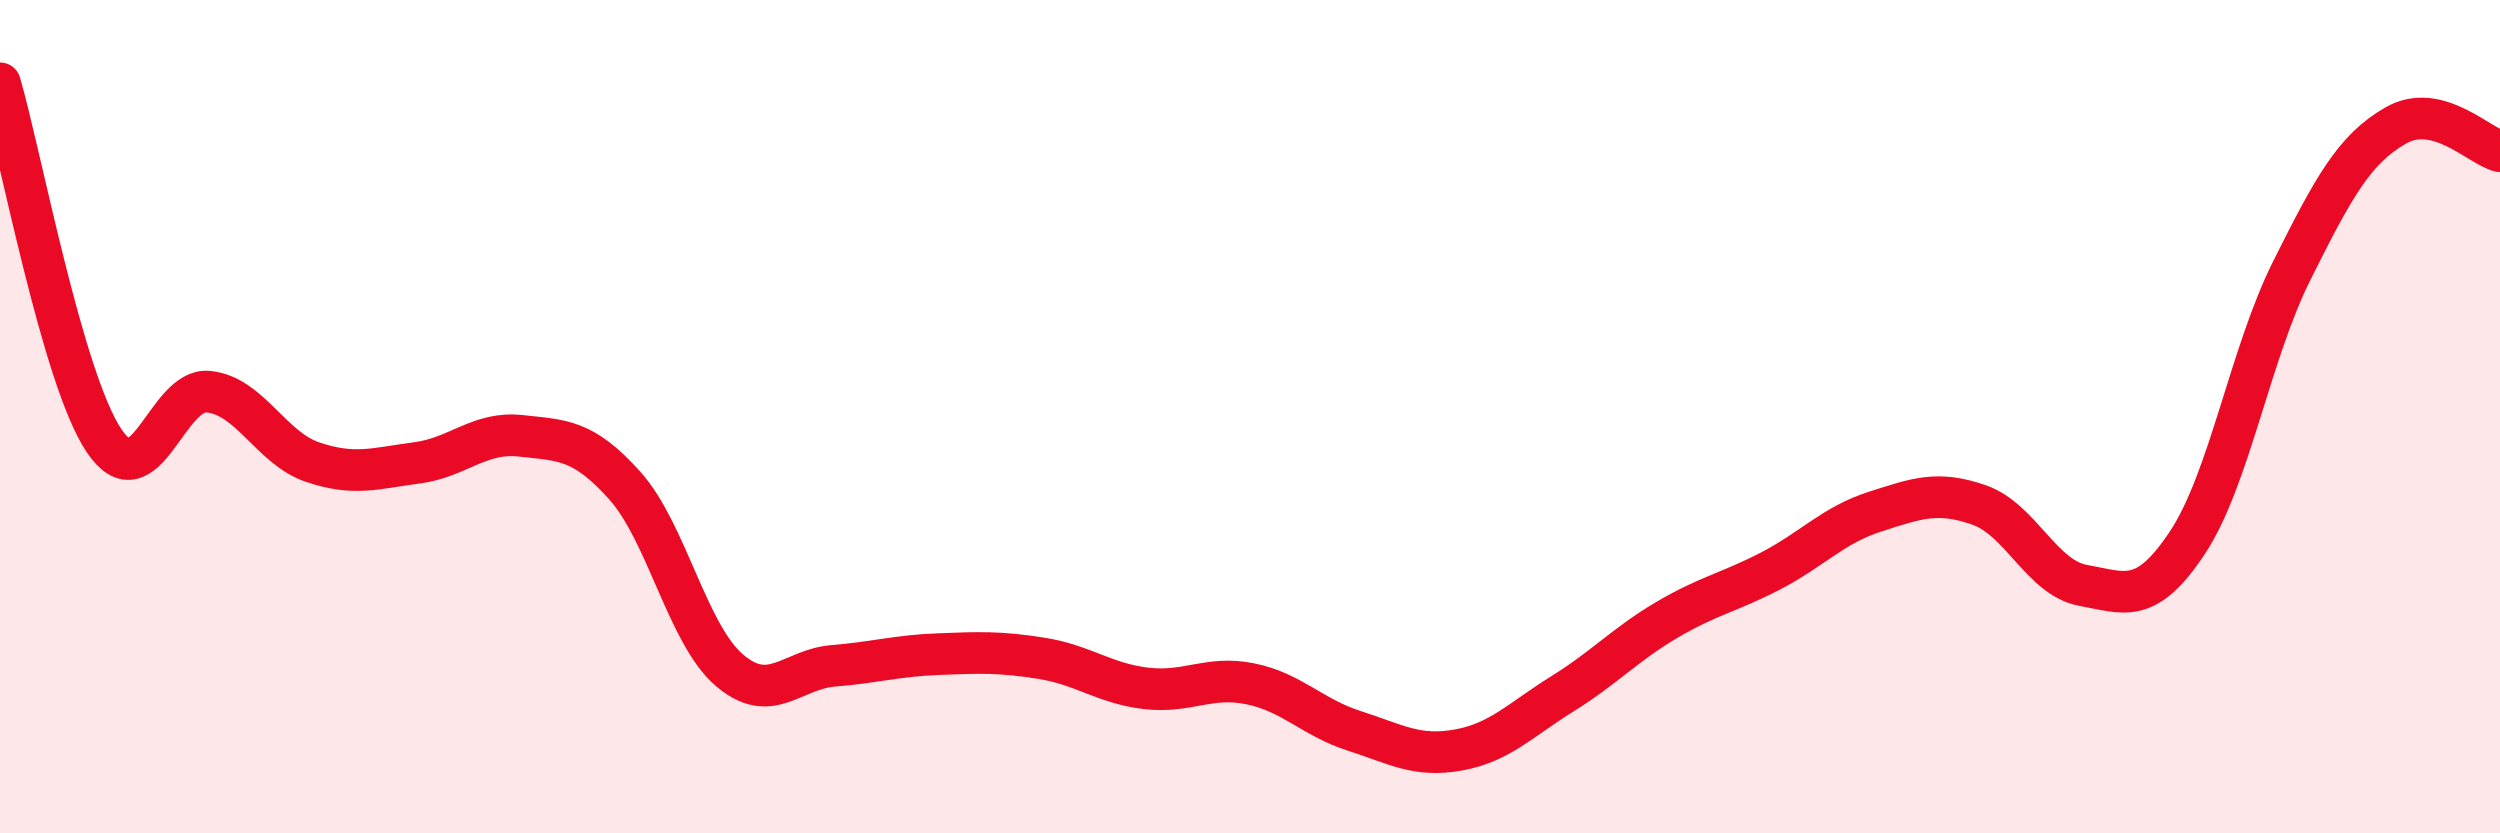 
    <svg width="60" height="20" viewBox="0 0 60 20" xmlns="http://www.w3.org/2000/svg">
      <path
        d="M 0,2 C 0.5,3.72 1.5,9.1 2.5,10.58 C 3.5,12.06 4,9.3 5,9.4 C 6,9.5 6.5,10.75 7.5,11.09 C 8.5,11.43 9,11.24 10,11.11 C 11,10.98 11.5,10.35 12.5,10.46 C 13.5,10.57 14,10.54 15,11.66 C 16,12.78 16.5,15.22 17.5,16.08 C 18.5,16.94 19,16.06 20,15.98 C 21,15.9 21.5,15.74 22.5,15.7 C 23.5,15.66 24,15.64 25,15.8 C 26,15.96 26.5,16.4 27.5,16.52 C 28.5,16.64 29,16.21 30,16.41 C 31,16.61 31.5,17.22 32.5,17.54 C 33.5,17.86 34,18.18 35,18 C 36,17.82 36.5,17.27 37.5,16.65 C 38.5,16.03 39,15.47 40,14.88 C 41,14.29 41.5,14.22 42.5,13.7 C 43.5,13.18 44,12.6 45,12.28 C 46,11.96 46.5,11.77 47.5,12.12 C 48.5,12.47 49,13.87 50,14.05 C 51,14.23 51.5,14.53 52.5,13.02 C 53.5,11.51 54,8.5 55,6.5 C 56,4.5 56.5,3.58 57.5,3.01 C 58.5,2.44 59.5,3.51 60,3.63L60 20L0 20Z"
        fill="#EB0A25"
        opacity="0.1"
        stroke-linecap="round"
        stroke-linejoin="round"
      />
      <path
        d="M 0,2 C 0.5,3.72 1.5,9.1 2.5,10.58 C 3.5,12.06 4,9.3 5,9.4 C 6,9.5 6.5,10.75 7.5,11.09 C 8.5,11.43 9,11.24 10,11.11 C 11,10.98 11.5,10.35 12.5,10.46 C 13.5,10.57 14,10.54 15,11.66 C 16,12.78 16.5,15.22 17.5,16.08 C 18.5,16.94 19,16.06 20,15.98 C 21,15.9 21.5,15.74 22.5,15.7 C 23.5,15.66 24,15.64 25,15.8 C 26,15.96 26.5,16.4 27.5,16.52 C 28.5,16.64 29,16.21 30,16.41 C 31,16.61 31.5,17.22 32.5,17.54 C 33.5,17.86 34,18.18 35,18 C 36,17.82 36.5,17.27 37.5,16.65 C 38.5,16.03 39,15.47 40,14.88 C 41,14.29 41.5,14.22 42.5,13.7 C 43.5,13.18 44,12.6 45,12.28 C 46,11.96 46.5,11.77 47.5,12.12 C 48.5,12.47 49,13.87 50,14.05 C 51,14.23 51.5,14.53 52.5,13.02 C 53.5,11.51 54,8.5 55,6.5 C 56,4.5 56.5,3.58 57.5,3.01 C 58.5,2.44 59.5,3.51 60,3.63"
        stroke="#EB0A25"
        stroke-width="1"
        fill="none"
        stroke-linecap="round"
        stroke-linejoin="round"
      />
    </svg>
  